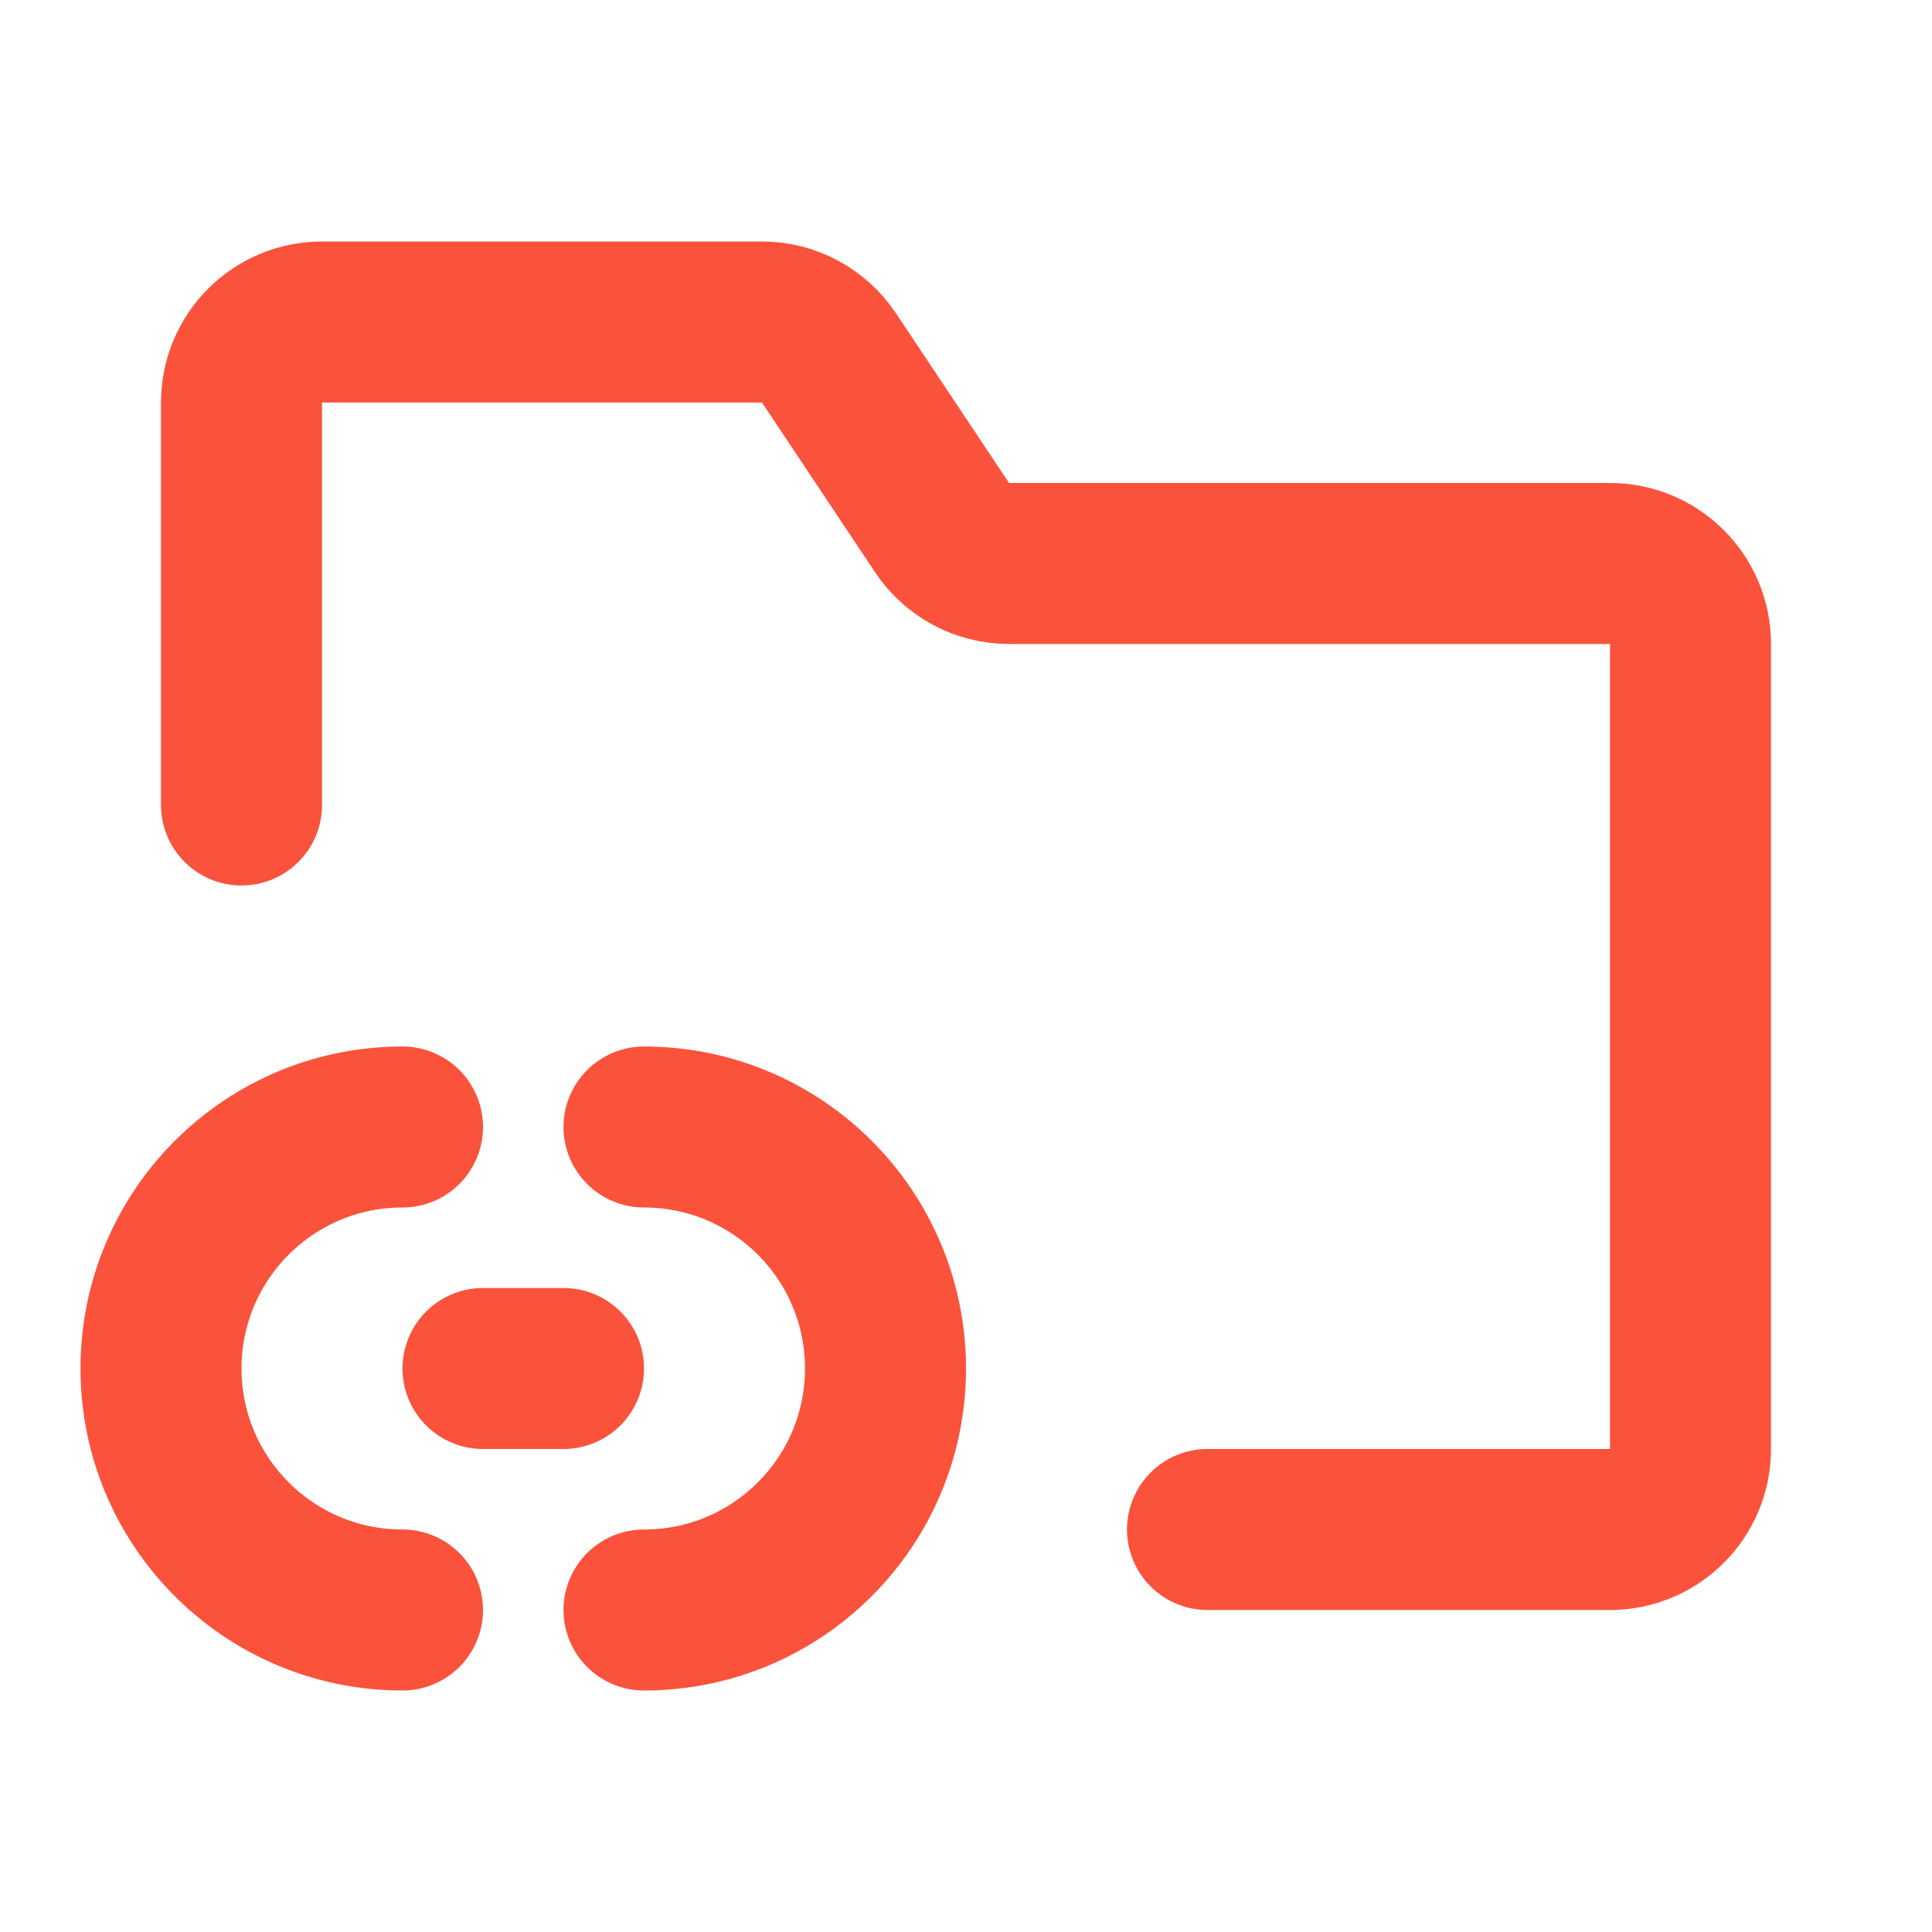 <svg width="24" height="24" viewBox="0 0 24 24" fill="none" xmlns="http://www.w3.org/2000/svg">
<path d="M3 10V5C3 4.448 3.448 4 4 4H9.465C9.799 4 10.111 4.167 10.297 4.445L11.703 6.555C11.889 6.833 12.201 7 12.535 7H20C20.552 7 21 7.448 21 8V18C21 18.552 20.552 19 20 19H15M8 14C9.657 14 11 15.343 11 17C11 18.657 9.657 20 8 20M5 14C3.343 14 2 15.343 2 17C2 18.657 3.343 20 5 20M7 17H6" stroke="#FB523B" stroke-width="2" stroke-linecap="round"/>
</svg>
